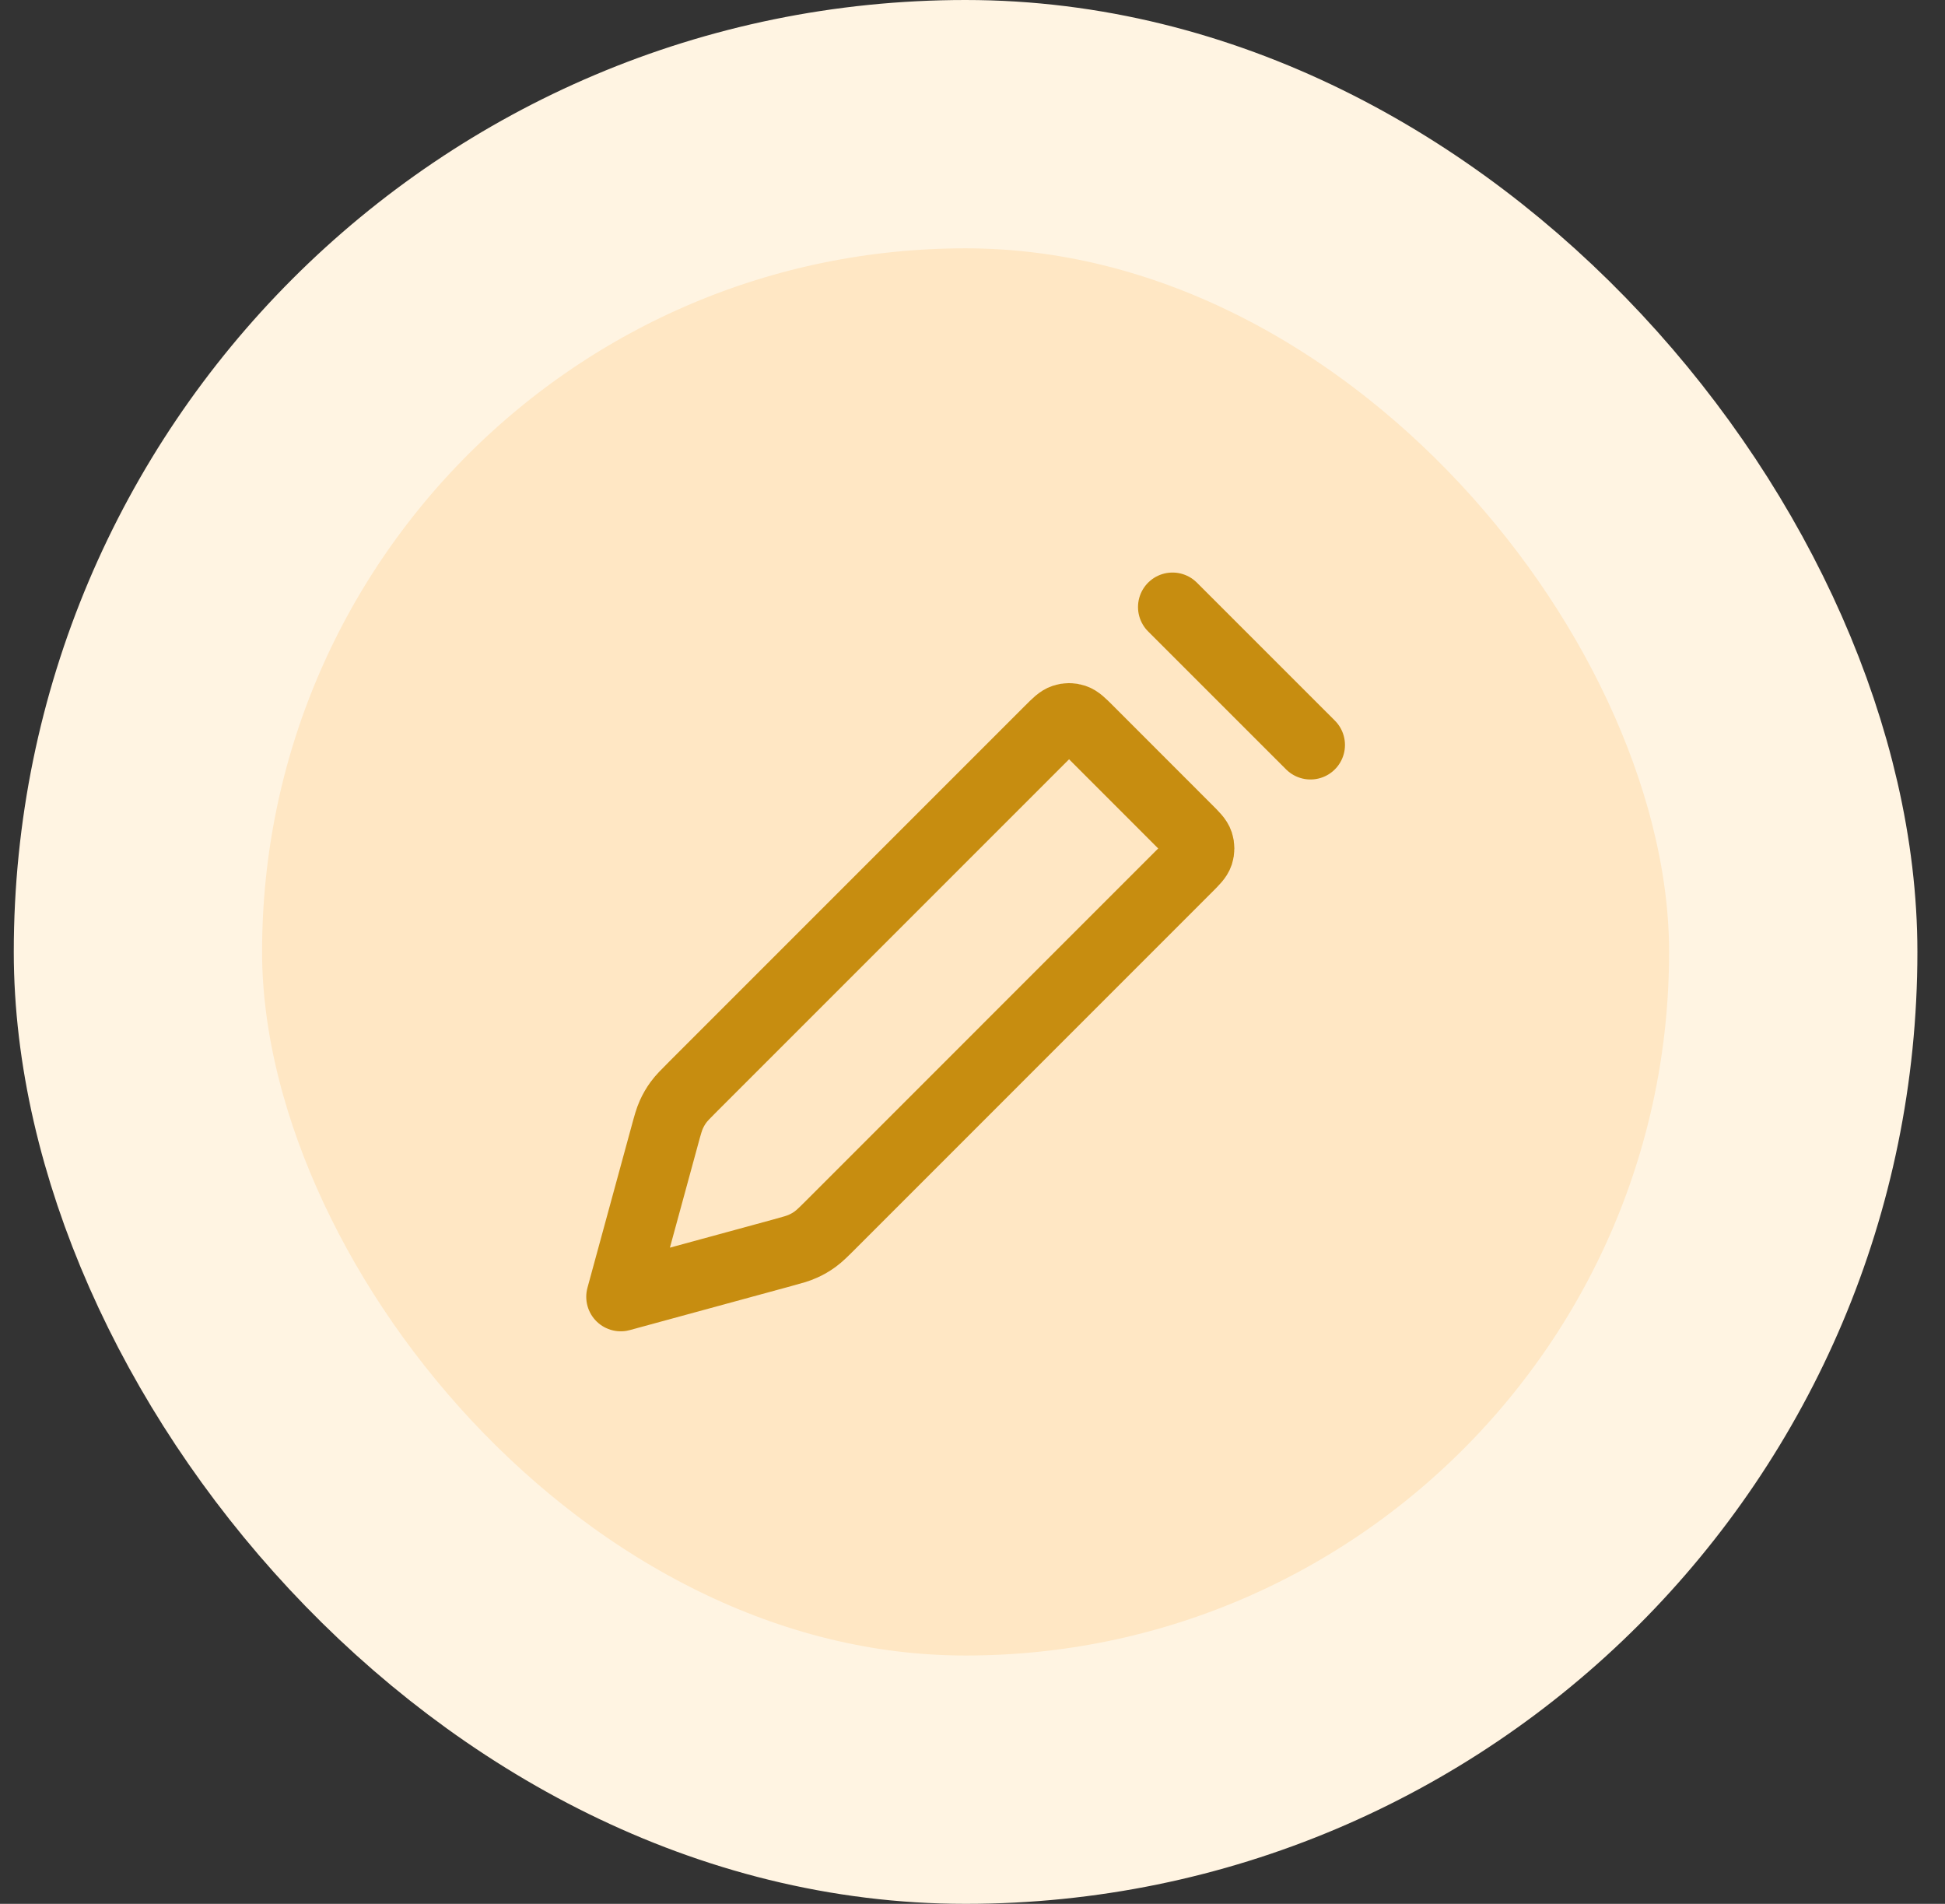<svg width="47" height="46" viewBox="0 0 47 46" fill="none" xmlns="http://www.w3.org/2000/svg">
<rect x="0" y="0" width="47" height="46" fill="#333333" stroke="none"/>
<rect x="3.333" y="3" width="40" height="40" rx="20" fill="#FFE7C4"/>
<rect x="3.333" y="3" width="40" height="40" rx="20" stroke="#FFF4E2" stroke-width="6"/>
<path d="M28.333 14.667L31.667 18M15 31.333L16.064 27.433C16.133 27.179 16.168 27.052 16.221 26.933C16.268 26.828 16.326 26.727 16.394 26.634C16.471 26.529 16.564 26.436 16.751 26.249L25.362 17.638C25.527 17.473 25.609 17.391 25.705 17.36C25.788 17.332 25.878 17.332 25.962 17.36C26.057 17.391 26.14 17.473 26.305 17.638L28.695 20.029C28.86 20.194 28.943 20.276 28.974 20.371C29.001 20.455 29.001 20.545 28.974 20.629C28.943 20.724 28.86 20.806 28.695 20.971L20.084 29.583C19.898 29.769 19.804 29.862 19.699 29.939C19.606 30.007 19.506 30.065 19.4 30.112C19.282 30.166 19.155 30.2 18.9 30.27L15 31.333Z" stroke="#C78D10" stroke-width="1.667" stroke-linecap="round" stroke-linejoin="round"/>
</svg>
